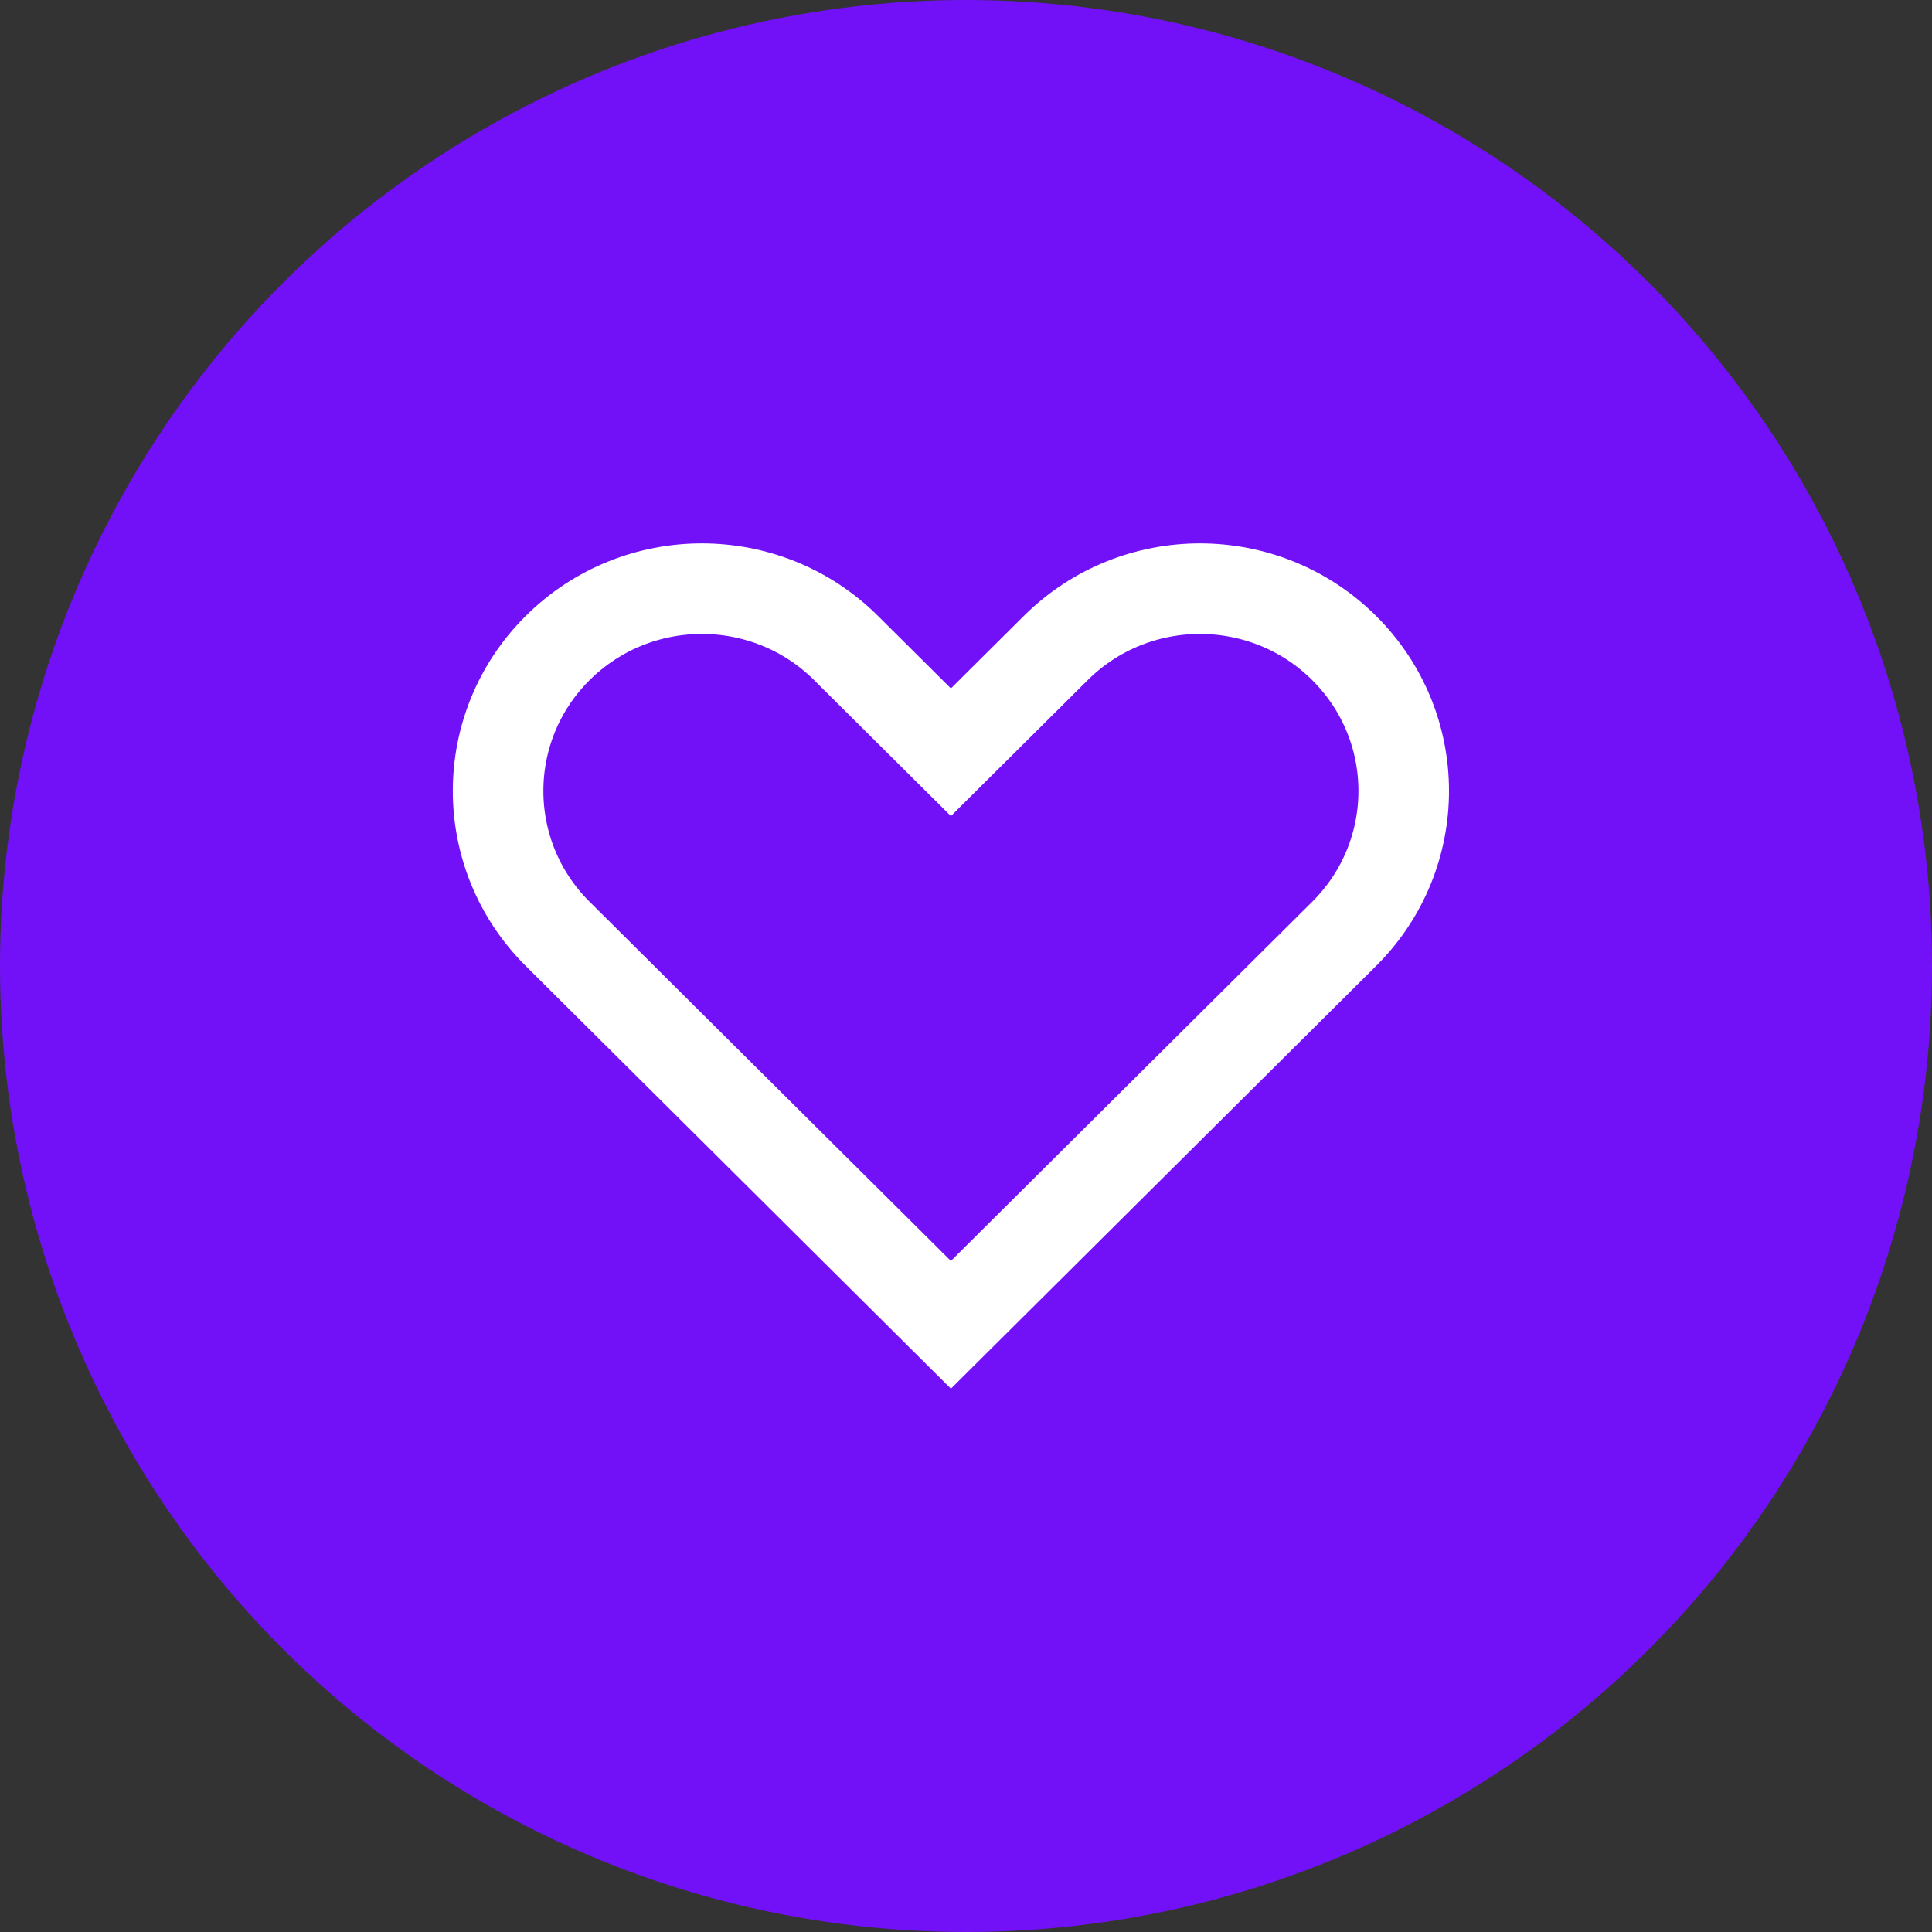 <svg width="64" height="64" viewBox="0 0 64 64" fill="none" xmlns="http://www.w3.org/2000/svg">
<rect x="0" y="0" width="64" height="64" fill="#333333" stroke="none"/>
<circle cx="32" cy="32" r="32" fill="#7211F8"/>
<path d="M18.474 30.936C15.842 28.32 15.842 24.082 18.474 21.466C21.11 18.845 25.39 18.845 28.026 21.466L30.442 23.868L31.5 24.919L32.558 23.868L34.974 21.466C37.61 18.845 41.89 18.845 44.526 21.466C47.158 24.082 47.158 28.32 44.526 30.936L31.5 43.886L18.474 30.936Z" stroke="white" stroke-width="3" stroke-linecap="round"/>
</svg>
